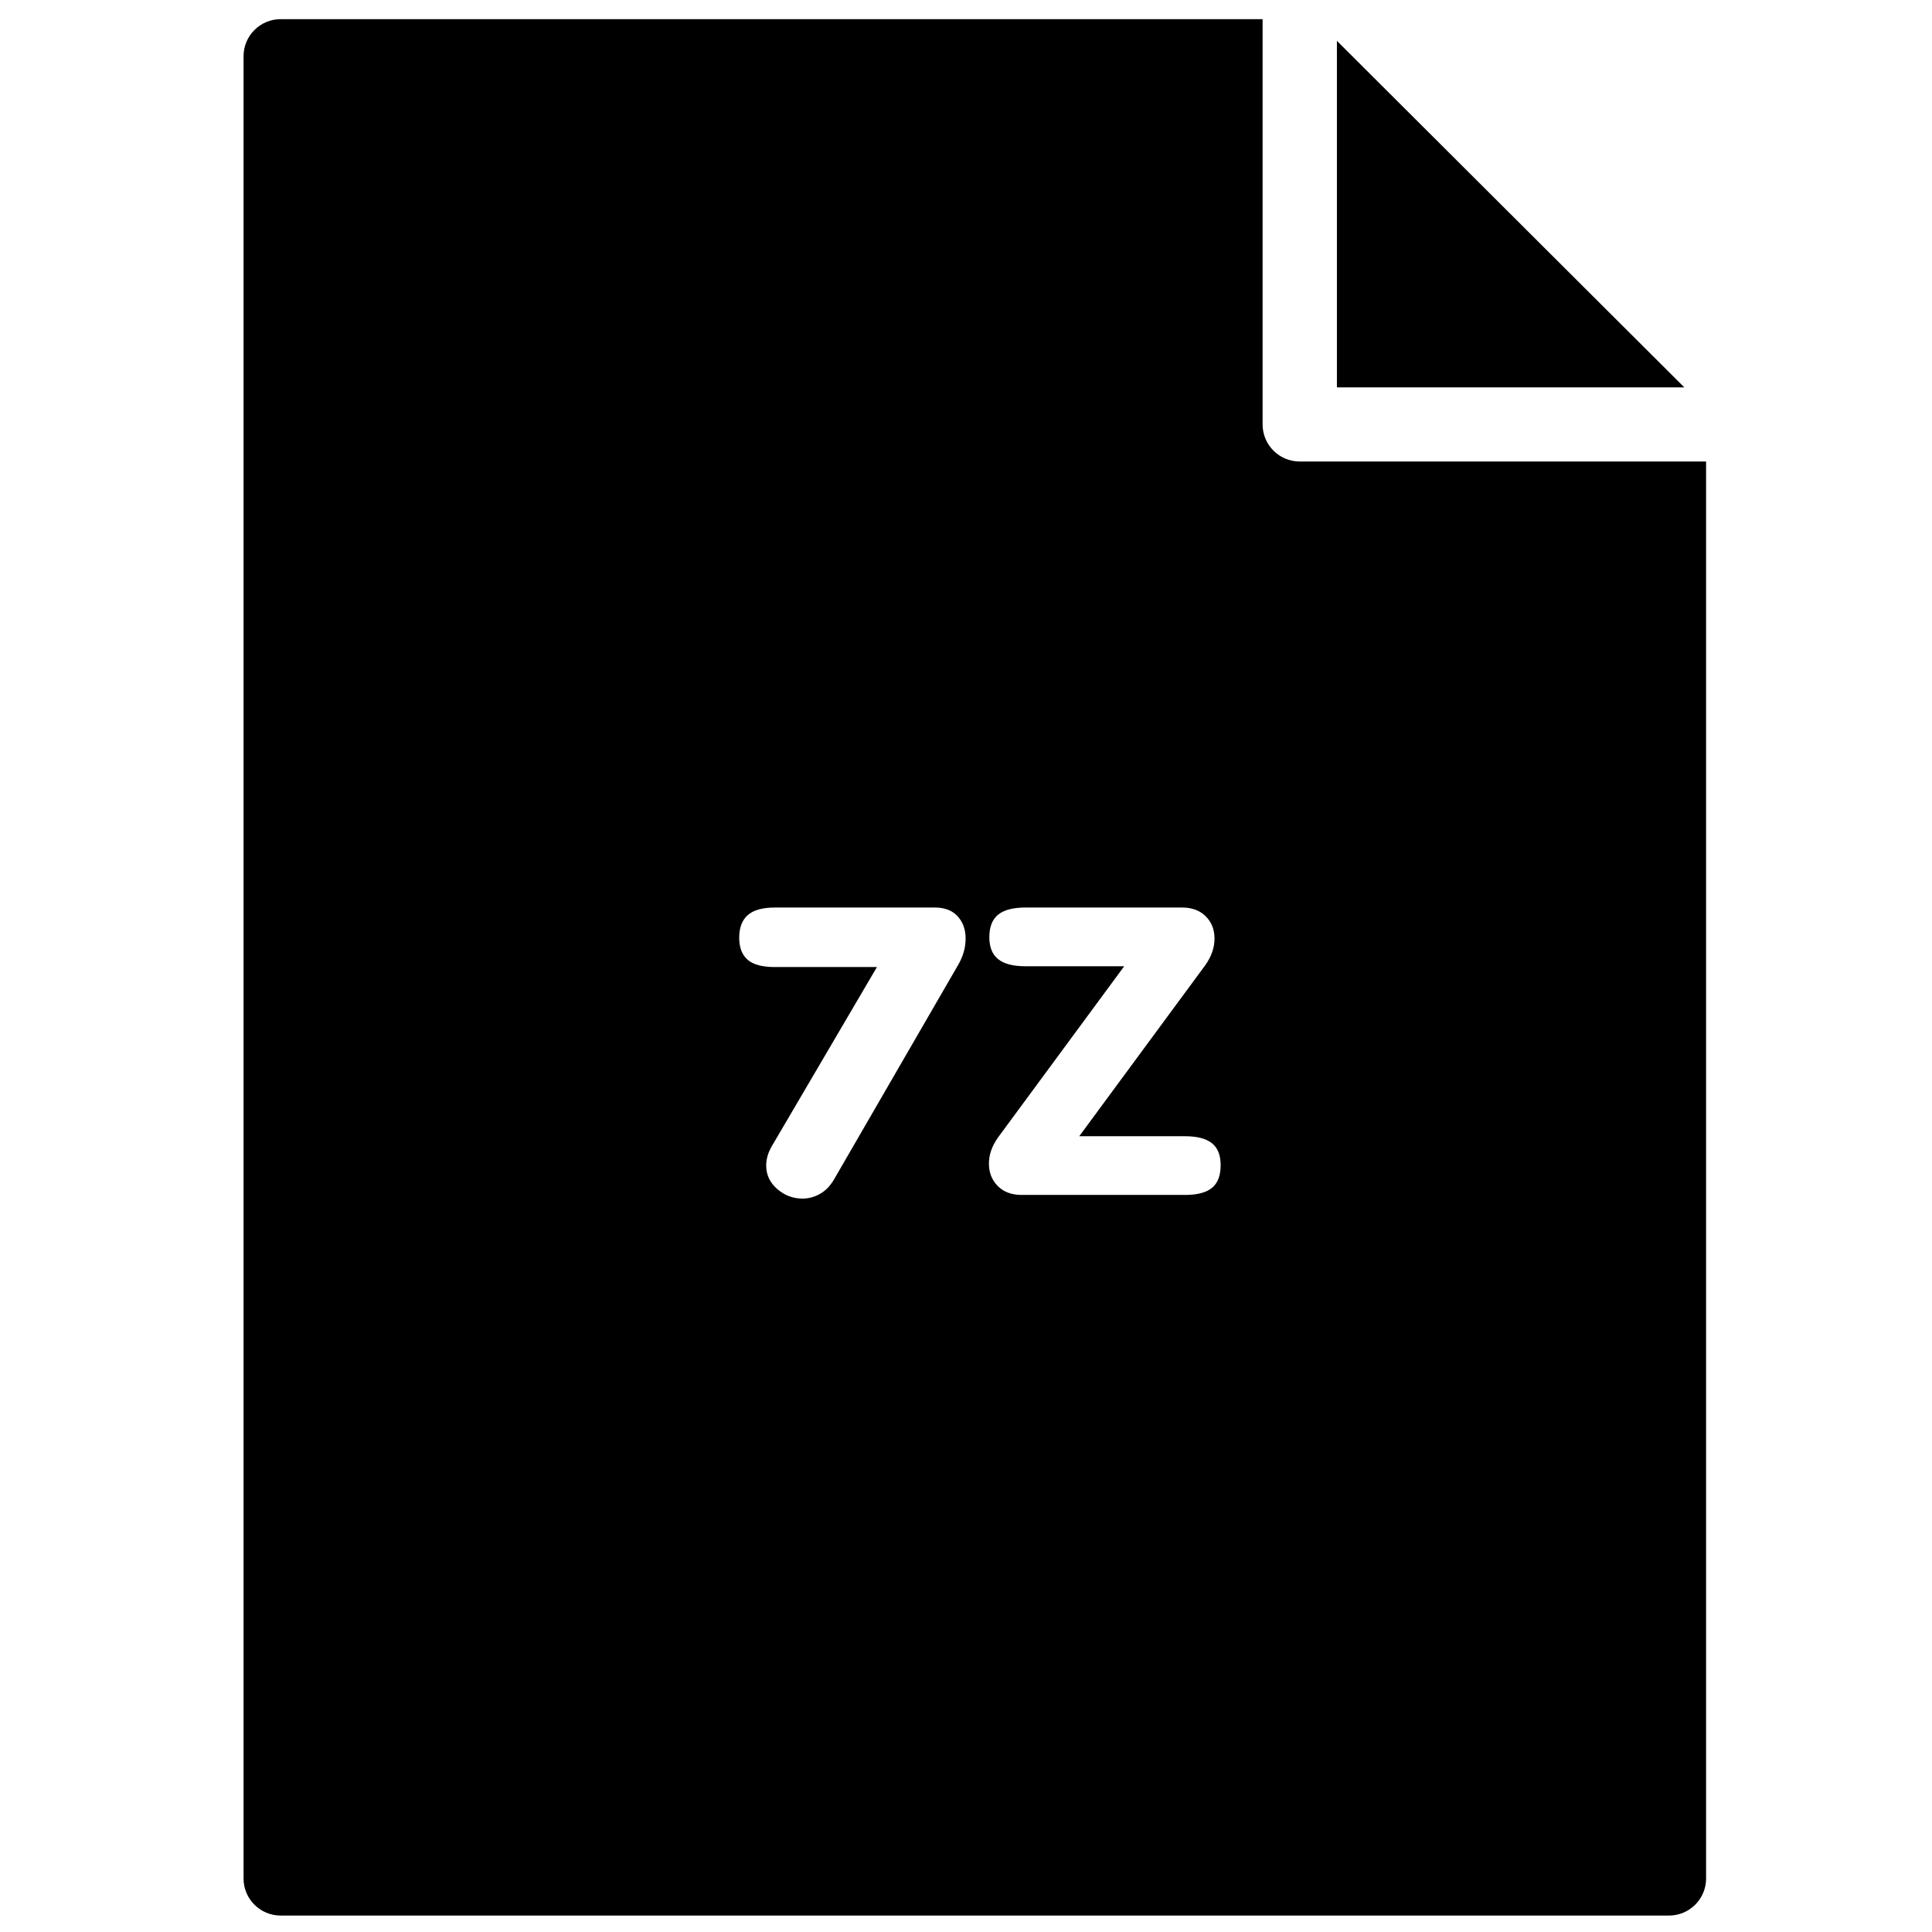 <?xml version="1.0" encoding="UTF-8"?>
<!-- Uploaded to: ICON Repo, www.iconrepo.com, Generator: ICON Repo Mixer Tools -->
<svg width="800px" height="800px" version="1.1" viewBox="144 144 512 512" xmlns="http://www.w3.org/2000/svg">
 <defs>
  <clipPath id="a">
   <path d="m208 149h389v502.9h-389z"/>
  </clipPath>
 </defs>
 <g clip-path="url(#a)">
  <path d="m465.21 458.78c-1.516 1.258-3.898 1.887-7.148 1.887h-43.324c-2.672 0-4.781-0.789-6.336-2.375-1.551-1.582-2.328-3.562-2.328-5.941s0.828-4.715 2.492-7.019l33.359-45.266h-26.211c-3.25 0-5.652-0.633-7.203-1.891-1.555-1.258-2.328-3.188-2.328-5.781 0-2.734 0.773-4.734 2.328-5.996 1.551-1.258 3.953-1.891 7.203-1.891h41.59c2.598 0 4.672 0.777 6.227 2.324 1.551 1.547 2.328 3.512 2.328 5.887 0 2.449-0.832 4.824-2.492 7.129l-33.355 45.266h28.051c3.176 0 5.539 0.613 7.094 1.836 1.551 1.227 2.328 3.172 2.328 5.836 0 2.734-0.758 4.734-2.273 5.996zm-67.367-58.934-32.816 56.715c-1.012 1.73-2.258 3.012-3.734 3.836-1.484 0.828-3.016 1.242-4.606 1.242-2.527 0-4.766-0.848-6.715-2.539-1.949-1.691-2.922-3.762-2.922-6.211 0-1.727 0.504-3.457 1.516-5.184l27.832-47.426h-27.074c-3.324 0-5.723-0.648-7.203-1.945-1.48-1.293-2.223-3.242-2.223-5.832 0-2.664 0.762-4.66 2.277-5.996 1.516-1.332 3.898-2 7.148-2h42.457c2.598 0 4.602 0.777 6.008 2.324 1.41 1.547 2.113 3.512 2.113 5.887 0 2.449-0.688 4.824-2.059 7.129zm188.44-133.54h-97.836c-5.438 0-9.844-4.398-9.844-9.824v-97.586-0.086-9.734h-260.21c-5.438 0-9.848 4.398-9.848 9.82v482.93c0 5.422 4.41 9.82 9.848 9.82h367.89c5.438 0 9.848-4.398 9.848-9.82v-375.52zm-87.988-111.48v91.832h92.066z" fill-rule="evenodd"/>
 </g>
</svg>